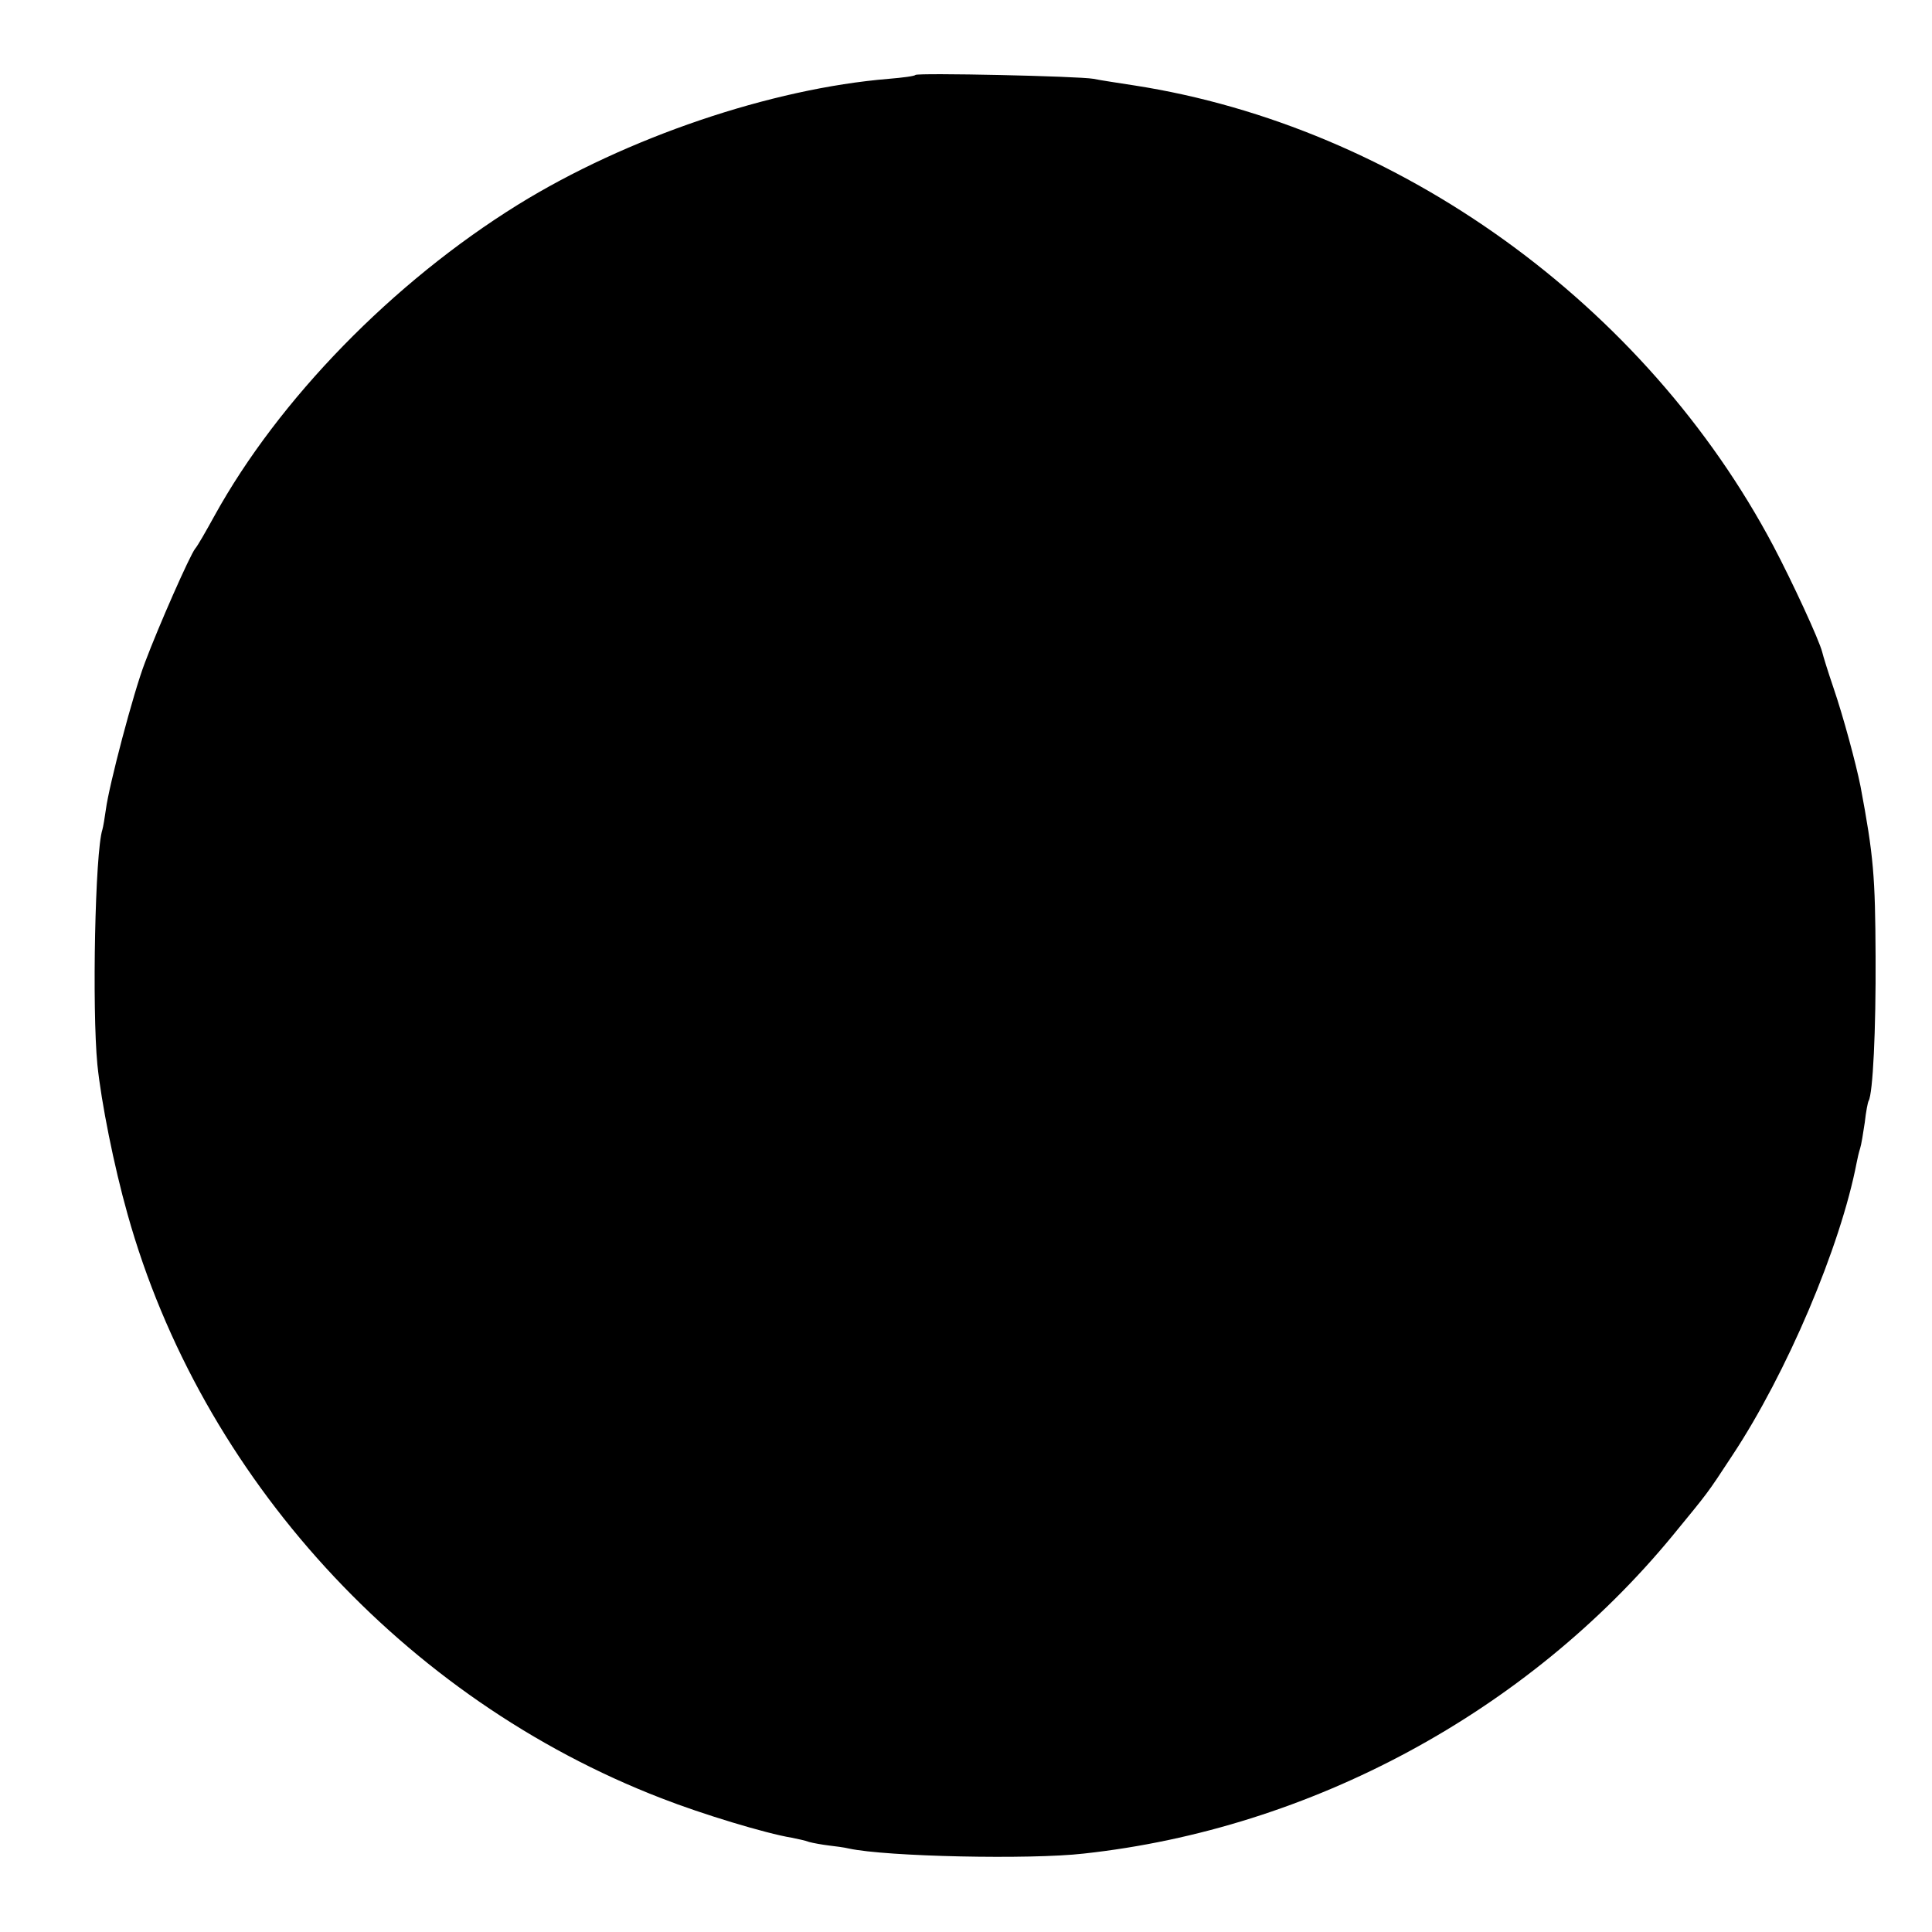 <?xml version="1.0" standalone="no"?>
<!DOCTYPE svg PUBLIC "-//W3C//DTD SVG 20010904//EN"
 "http://www.w3.org/TR/2001/REC-SVG-20010904/DTD/svg10.dtd">
<svg version="1.0" xmlns="http://www.w3.org/2000/svg"
 width="500pt" height="500pt" viewBox="0 0 500 500"
 preserveAspectRatio="xMidYMid meet">
<g transform="translate(0,500) scale(0.1,-0.1)"
fill="#000000" stroke="none">
<path d="M2369 4806 c-2 -3 -33 -7 -69 -10 -304 -25 -679 -152 -960 -326 -324
-201 -619 -504 -785 -805 -21 -38 -43 -77 -50 -85 -14 -18 -94 -199 -130 -295
-30 -78 -93 -318 -101 -380 -3 -22 -7 -45 -9 -52 -19 -58 -27 -463 -13 -608
10 -98 43 -263 78 -387 190 -680 716 -1255 1382 -1512 105 -41 270 -91 337
-102 14 -3 35 -7 45 -11 11 -3 34 -7 50 -9 17 -2 41 -5 53 -8 97 -21 469 -29
608 -13 588 64 1148 367 1523 822 95 116 88 106 155 208 141 213 280 540 322
758 2 11 6 28 9 37 3 9 8 40 12 67 3 28 8 53 10 56 11 19 19 182 18 374 -1
207 -5 259 -39 440 -12 60 -45 182 -70 255 -14 41 -27 83 -29 92 -8 32 -78
183 -126 274 -331 626 -971 1087 -1655 1193 -38 6 -86 13 -105 17 -39 7 -455
16 -461 10z"/>
</g>
</svg>
